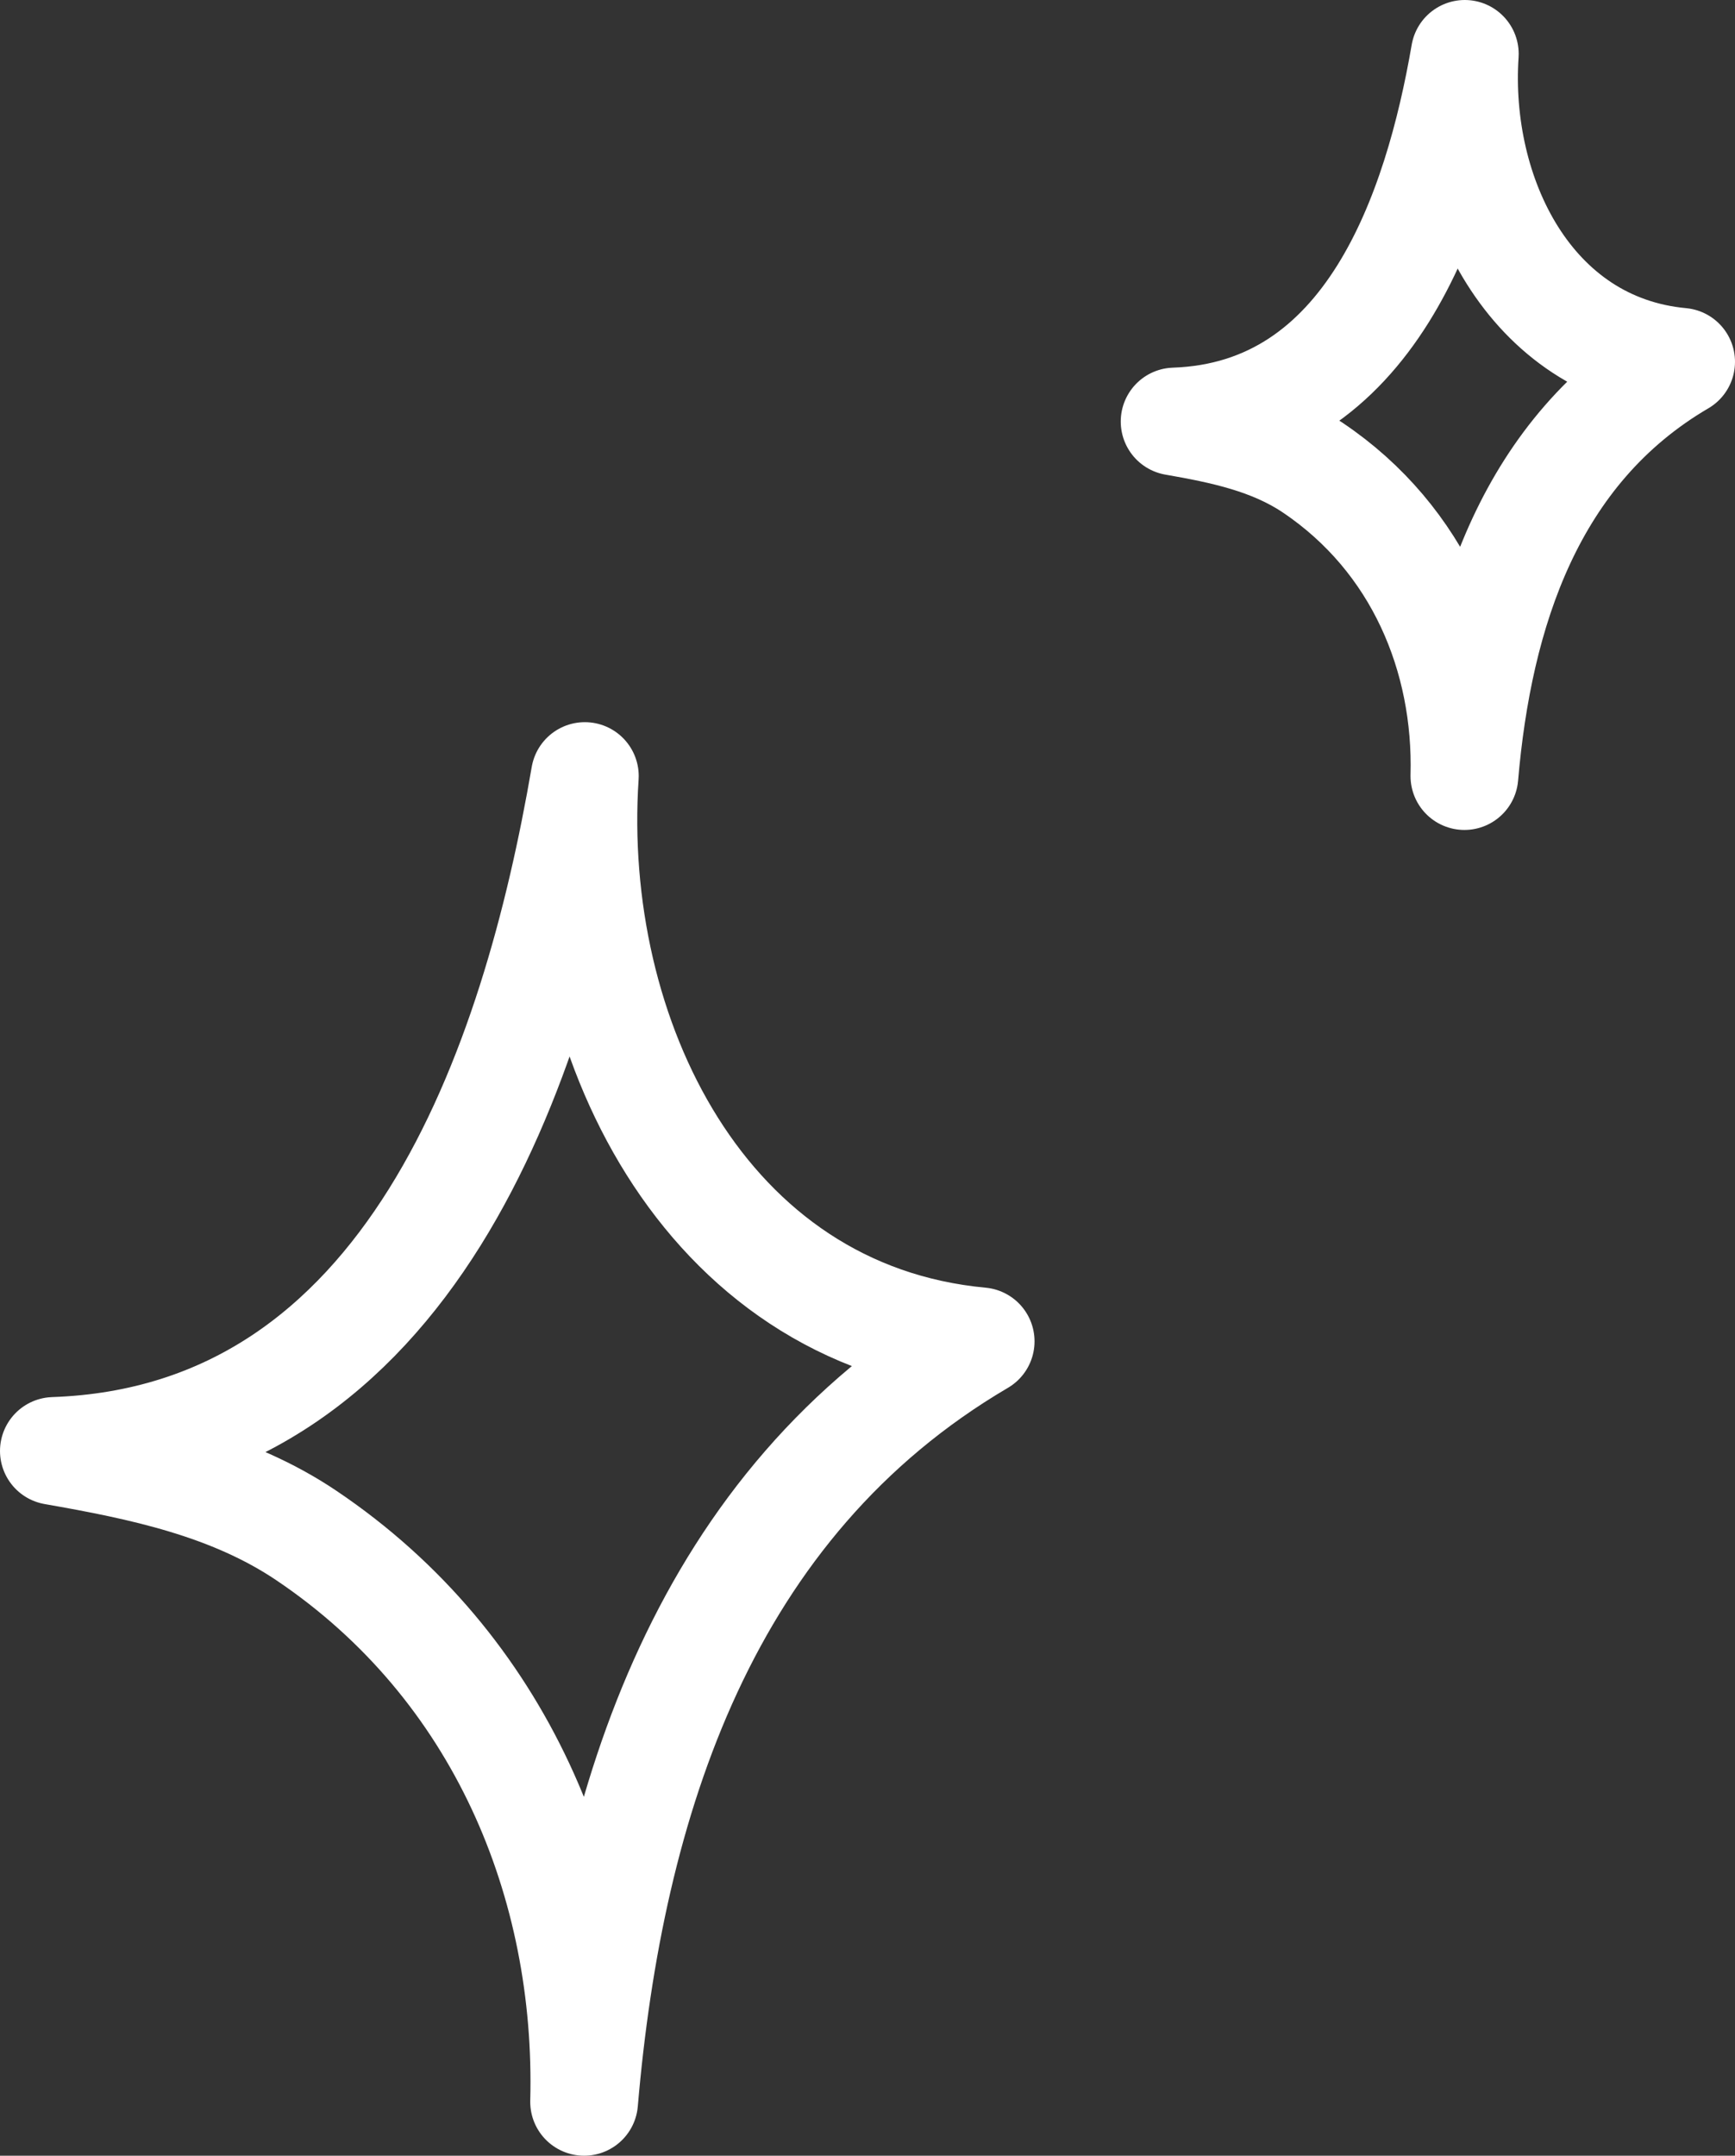 <?xml version="1.0" encoding="UTF-8"?> <svg xmlns="http://www.w3.org/2000/svg" width="161" height="200" viewBox="0 0 161 200" fill="none"><rect x="0" y="0" width="161" height="200" fill="#333333" stroke="none"/><path fill-rule="evenodd" clip-rule="evenodd" d="M54.203 195C54.738 174.788 46.501 154.631 28.439 142.466C21.445 137.756 13.16 136.041 5 134.615C38.149 133.479 49.658 98.826 54.27 72C52.668 96.06 65.263 122.048 91 124.446C65.379 139.5 56.586 167.126 54.203 195Z" stroke="white" stroke-width="10" stroke-miterlimit="1.5" stroke-linecap="round" stroke-linejoin="round"></path><path fill-rule="evenodd" clip-rule="evenodd" d="M135.89 72C136.183 60.99 131.681 50.011 121.81 43.384C117.987 40.818 113.459 39.884 109 39.108C127.117 38.489 133.406 19.613 135.927 5C135.051 18.106 141.934 32.262 156 33.568C141.998 41.769 137.192 56.816 135.89 72Z" stroke="white" stroke-width="10" stroke-miterlimit="1.5" stroke-linecap="round" stroke-linejoin="round"></path></svg> 